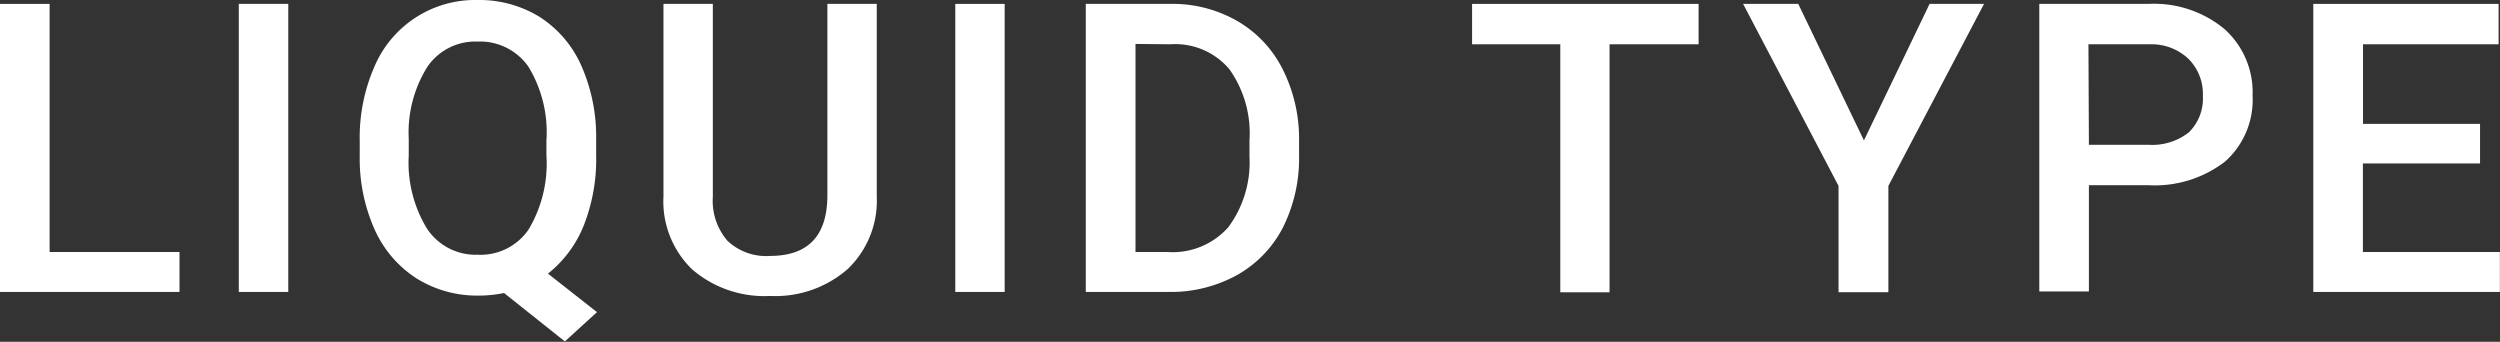 <svg xmlns="http://www.w3.org/2000/svg" viewBox="0 0 211.69 28.94"><rect x="0" y="0" width="211.69" height="28.94" fill="#333333" stroke="none"/><g id="レイヤー_2" data-name="レイヤー 2"><g id="_6" data-name="6"><path d="M4.2,21.34h11v3.38H0V.33H4.2Z" fill="#fff"/><path d="M24.41,24.72H20.22V.33h4.19Z" fill="#fff"/><path d="M50.48,13.17a15.24,15.24,0,0,1-1.08,6,9.93,9.93,0,0,1-3,4l4.15,3.26-2.72,2.48-5.15-4.1a10.71,10.71,0,0,1-2.17.22,9.68,9.68,0,0,1-5.23-1.45,9.54,9.54,0,0,1-3.55-4.13,14.69,14.69,0,0,1-1.27-6.18V11.93a15,15,0,0,1,1.25-6.3A9.26,9.26,0,0,1,40.42,0a9.75,9.75,0,0,1,5.27,1.43,9.42,9.42,0,0,1,3.53,4.12,14.91,14.91,0,0,1,1.26,6.26Zm-4.21-1.28a10.68,10.68,0,0,0-1.53-6.25,5,5,0,0,0-4.32-2.12,4.91,4.91,0,0,0-4.24,2.15,10.49,10.49,0,0,0-1.57,6.07v1.43a10.74,10.74,0,0,0,1.54,6.18,4.94,4.94,0,0,0,4.31,2.22,4.92,4.92,0,0,0,4.3-2.14,10.89,10.89,0,0,0,1.51-6.26Z" fill="#fff"/><path d="M74.24.33v16.3a8,8,0,0,1-2.47,6.16,9.31,9.31,0,0,1-6.56,2.27,9.37,9.37,0,0,1-6.59-2.24,8,8,0,0,1-2.44-6.2V.33h4.18V16.65a5.19,5.19,0,0,0,1.23,3.73,4.76,4.76,0,0,0,3.62,1.29q4.85,0,4.85-5.15V.33Z" fill="#fff"/><path d="M85.07,24.72H80.89V.33h4.18Z" fill="#fff"/><path d="M91.94,24.72V.33h7.14a11,11,0,0,1,5.69,1.45,9.77,9.77,0,0,1,3.84,4.08A13.08,13.08,0,0,1,110,11.93v1.22a13.09,13.09,0,0,1-1.36,6.1,9.73,9.73,0,0,1-3.91,4.05,11.59,11.59,0,0,1-5.8,1.42Zm4.21-21V21.34h2.73A6.29,6.29,0,0,0,104,19.25a9.21,9.21,0,0,0,1.8-6V11.91a9.35,9.35,0,0,0-1.71-6.06,6,6,0,0,0-5-2.1Z" fill="#fff"/><path d="M143.83,3.75h-7.54v21h-4.17v-21h-7.47V.33h19.18Z" fill="#fff"/><path d="M157.83,11.89,163.39.33H168l-8.1,15.41v9h-4.22v-9L147.6.33h4.67Z" fill="#fff"/><path d="M176.88,15.68v9h-4.2V.33h9.25a9.34,9.34,0,0,1,6.43,2.13,7.19,7.19,0,0,1,2.38,5.64,7,7,0,0,1-2.33,5.58,9.75,9.75,0,0,1-6.53,2Zm0-3.42h5.05a5,5,0,0,0,3.42-1.06,4,4,0,0,0,1.18-3.08A4.21,4.21,0,0,0,185.33,5,4.57,4.57,0,0,0,182,3.75h-5.16Z" fill="#fff"/><path d="M210,13.84h-9.92v7.5h11.6v3.38h-15.8V.33h15.69V3.75H200.09v6.74H210Z" fill="#fff"/></g></g></svg>